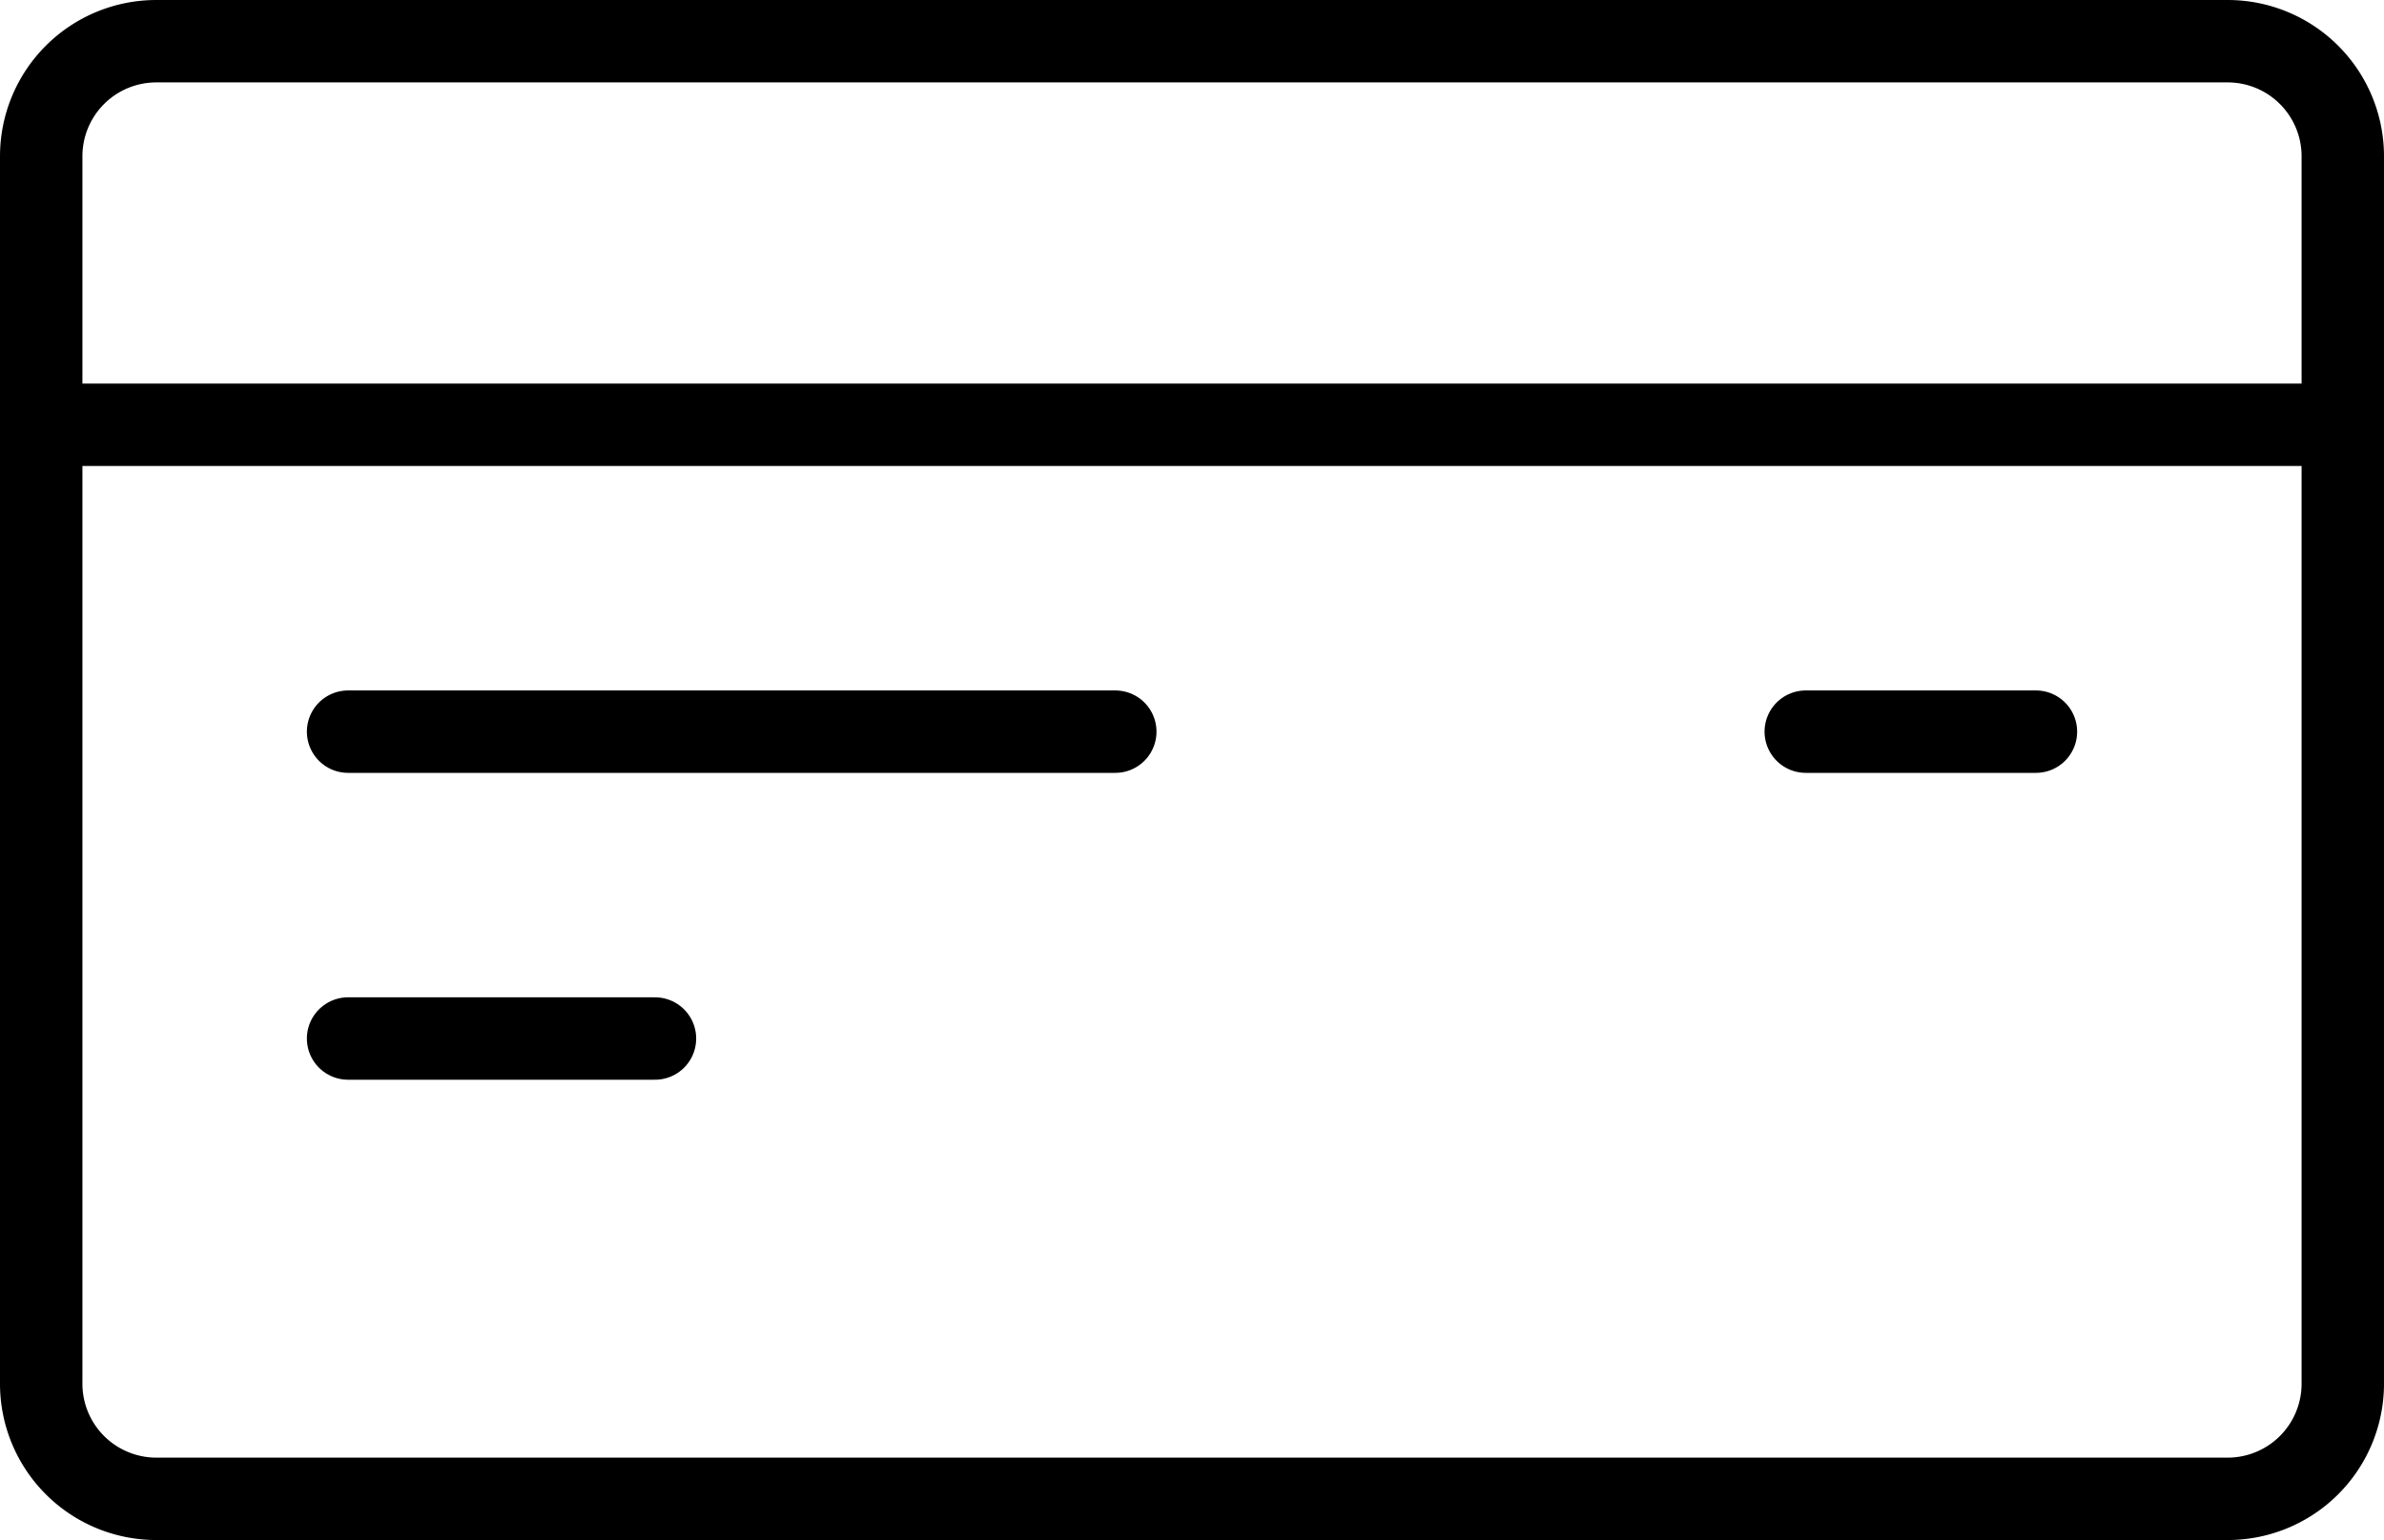 <svg xmlns="http://www.w3.org/2000/svg" width="173.556" height="112.119" viewBox="0 0 173.556 112.119">
  <g id="Orion_credit-card" transform="translate(3 3)">
    <path id="layer2" d="M169.556,21.378A8.378,8.378,0,0,0,161.178,13H10.378A8.378,8.378,0,0,0,2,21.378V40.926H169.556ZM2,40.926v69.815a8.378,8.378,0,0,0,8.378,8.378h150.8a8.378,8.378,0,0,0,8.378-8.378V40.926" transform="translate(-2 -13)" fill="none" stroke="#000" stroke-linecap="round" stroke-linejoin="round" stroke-miterlimit="10" stroke-width="6"/>
    <path id="layer1" d="M10,31H65.852m50.267,0h16.756M10,53.341H32.341" transform="translate(12.341 19.267)" fill="none" stroke="#000" stroke-linecap="round" stroke-linejoin="round" stroke-miterlimit="10" stroke-width="6"/>
  </g>
</svg>
